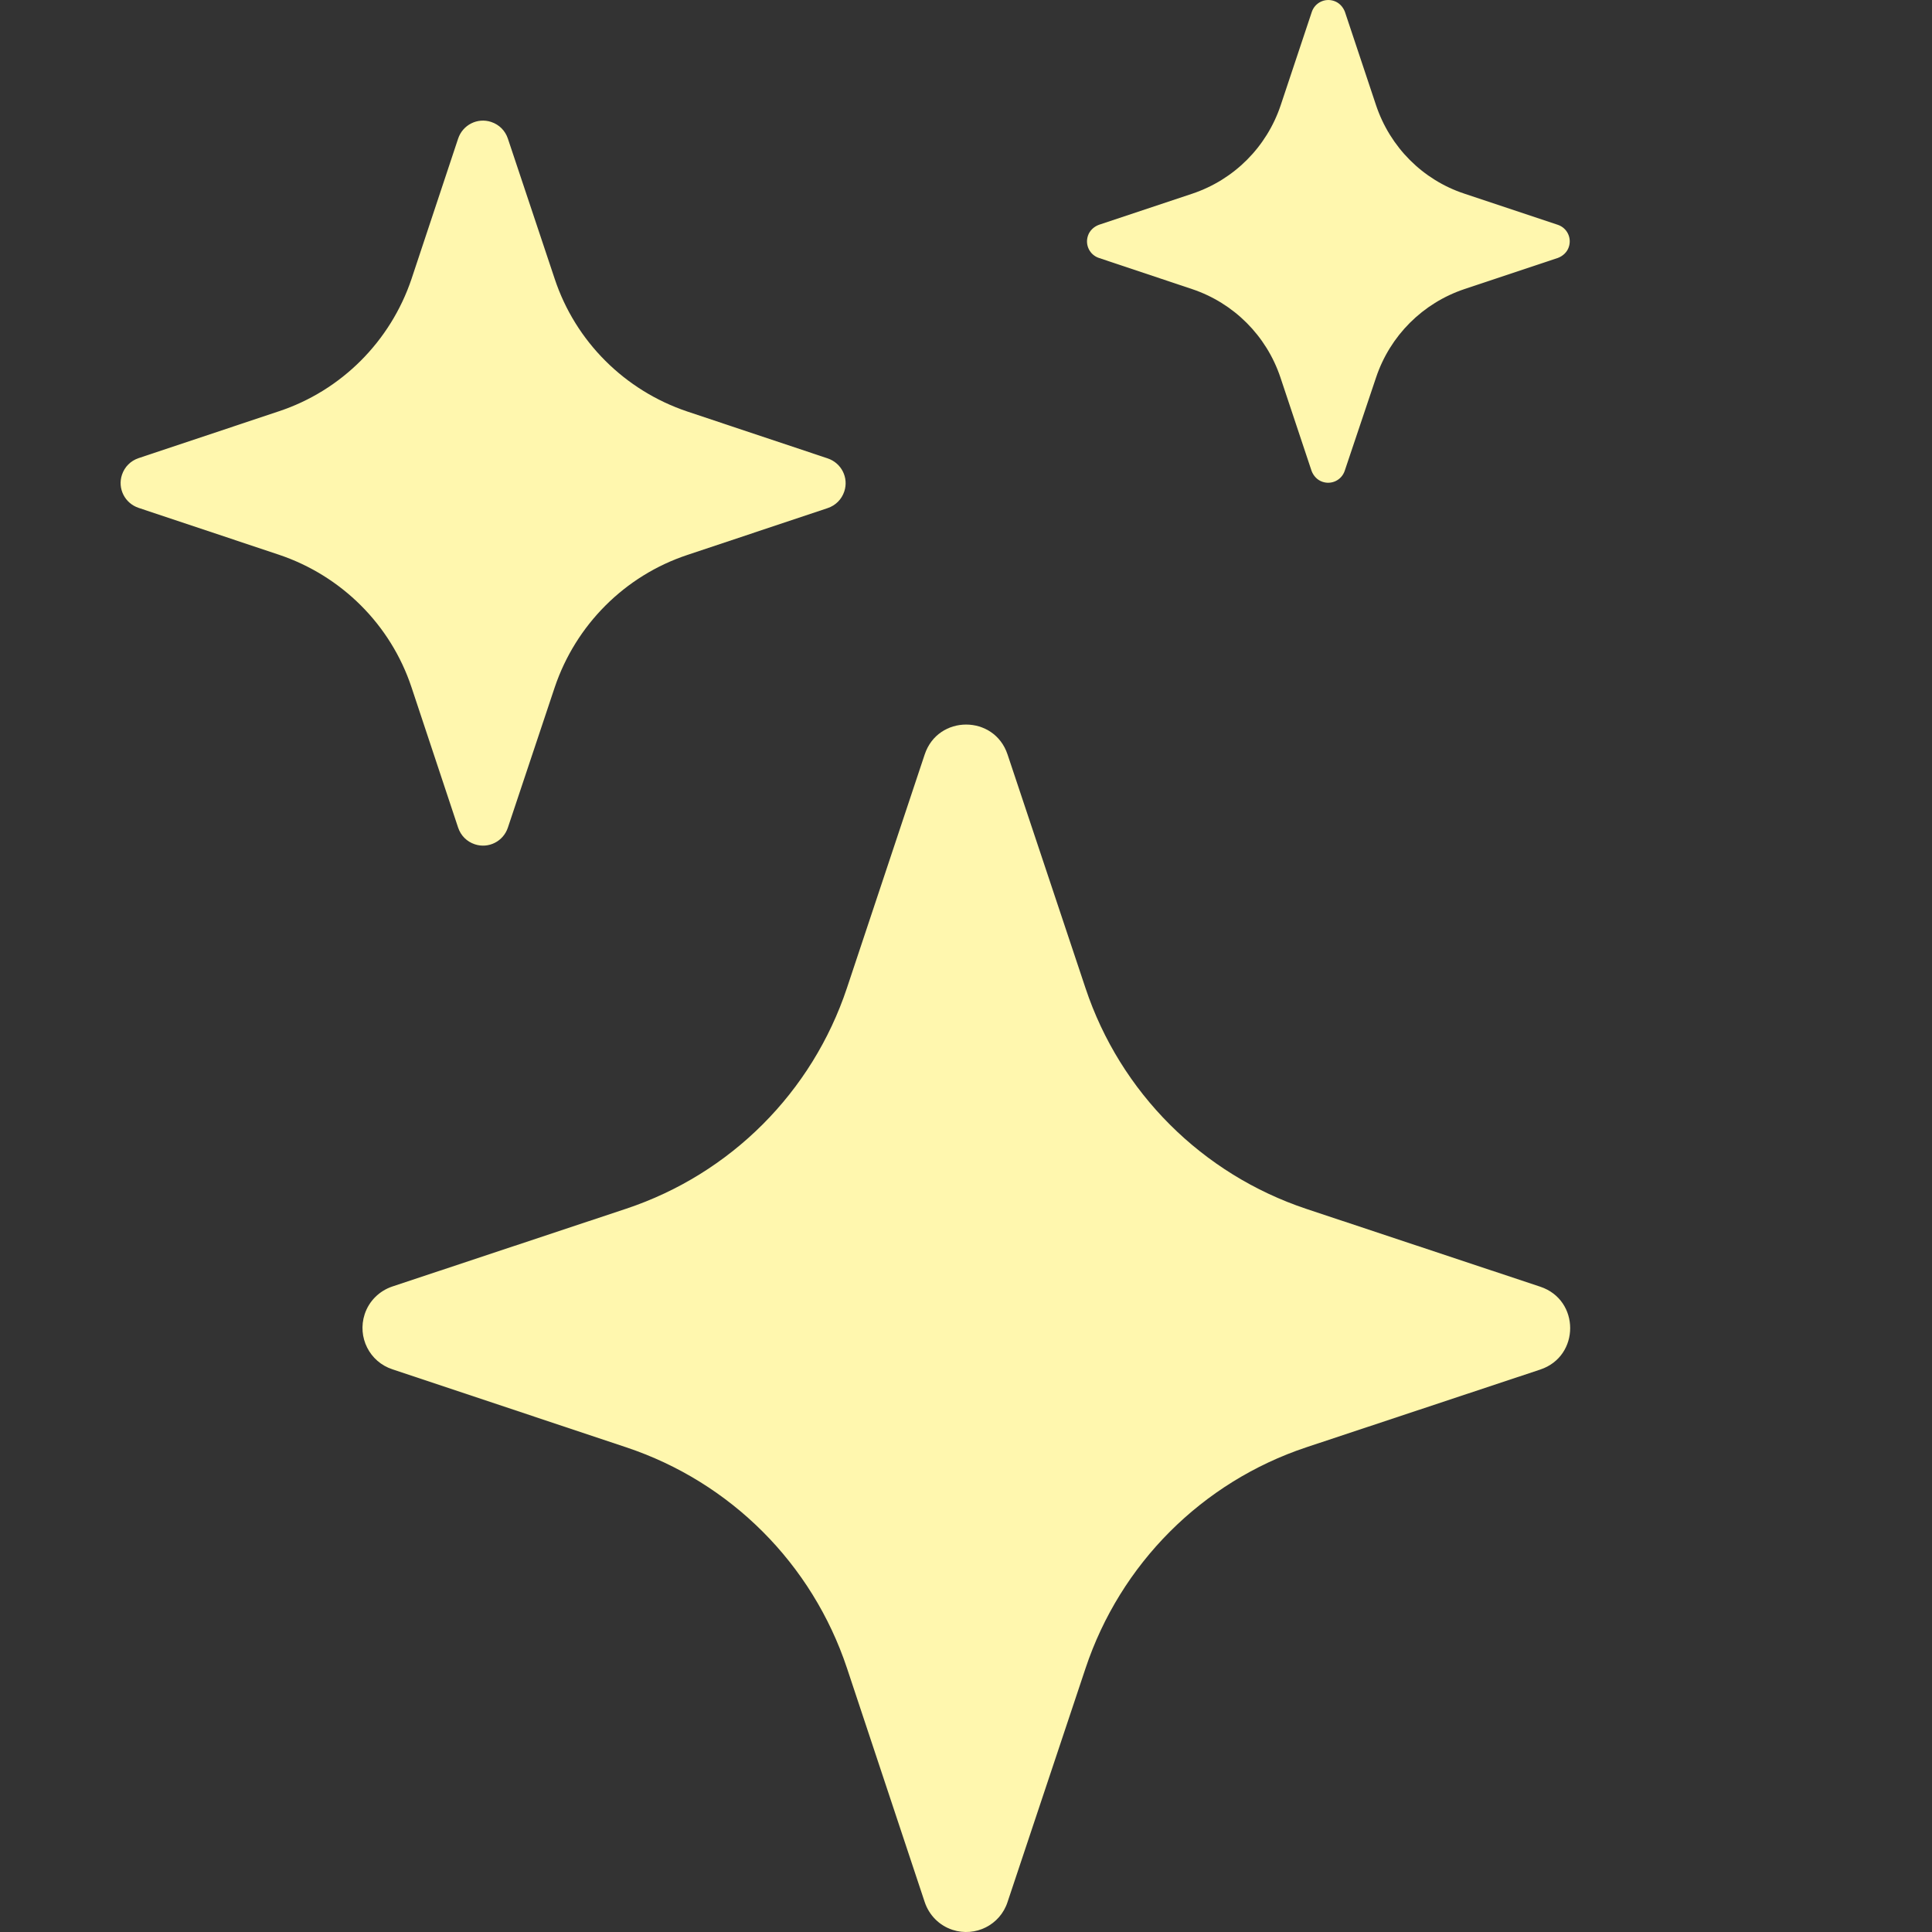 <?xml version="1.0" encoding="utf-8"?>
<!-- Generator: Adobe Illustrator 25.3.1, SVG Export Plug-In . SVG Version: 6.00 Build 0)  -->
<svg version="1.1" id="Layer_1" xmlns="http://www.w3.org/2000/svg" xmlns:xlink="http://www.w3.org/1999/xlink" x="0px" y="0px"
	 viewBox="0 0 800 800" style="enable-background:new 0 0 800 800;" xml:space="preserve">
<rect x="0" y="0" width="800" height="800" fill="#333333" stroke="none"/>
<style type="text/css">
	.st0{fill:#FFF7AE;}
</style>
<path class="st0" d="M382.9,312.4c5.5-16.5,28.8-16.5,34.3,0l32.3,96.8c14.4,43.2,48.3,77,91.5,91.4l96.8,32.2
	c16.5,5.5,16.5,28.8,0,34.3l-96.9,32.2c-43.2,14.4-77,48.3-91.4,91.5l-32.3,96.8c-3.1,9.5-13.3,14.6-22.8,11.5
	c-5.5-1.8-9.7-6.1-11.5-11.5l-32.2-96.9c-14.4-43.2-48.2-77-91.4-91.4l-96.8-32.3c-9.5-3.1-14.6-13.3-11.5-22.8
	c1.8-5.5,6.1-9.7,11.5-11.5l96.8-32.2c43.2-14.4,77-48.2,91.4-91.4L382.9,312.4L382.9,312.4z M189.7,57.4c1.9-5.7,8-8.8,13.7-6.9
	c3.3,1.1,5.8,3.6,6.9,6.9l19.4,58.1c8.6,25.9,29,46.2,54.9,54.9l58.1,19.4c5.7,1.9,8.8,8,6.9,13.7c-1.1,3.3-3.6,5.8-6.9,6.9
	l-58.1,19.4c-25.9,8.6-46.2,29-54.9,54.8l-19.4,58.1c-1.9,5.7-8,8.8-13.7,6.9c-3.3-1.1-5.8-3.6-6.9-6.9l-19.3-58.1
	c-8.6-25.9-29-46.2-54.9-54.9l-58.1-19.4c-5.7-1.9-8.8-8-6.9-13.7c1.1-3.3,3.6-5.8,6.9-6.9l58.1-19.4c25.9-8.6,46.2-29,54.9-54.8
	L189.7,57.4L189.7,57.4z M543.2,4.9c1.3-3.8,5.4-5.8,9.2-4.5c2.1,0.7,3.7,2.4,4.5,4.5l12.9,38.7c5.8,17.3,19.3,30.9,36.6,36.6
	l38.7,12.9c3.8,1.3,5.8,5.4,4.5,9.2c-0.7,2.1-2.4,3.7-4.5,4.5l-38.7,12.9c-17.3,5.8-30.8,19.3-36.6,36.6L556.8,195
	c-1.3,3.8-5.4,5.8-9.2,4.5c-2.1-0.7-3.7-2.4-4.5-4.5l-12.9-38.7c-5.8-17.3-19.3-30.8-36.6-36.6L455,106.8c-3.8-1.3-5.8-5.4-4.5-9.2
	c0.7-2.1,2.4-3.7,4.5-4.5l38.7-12.9c17.3-5.8,30.8-19.3,36.6-36.6L543.2,4.9L543.2,4.9z"/>
</svg>

